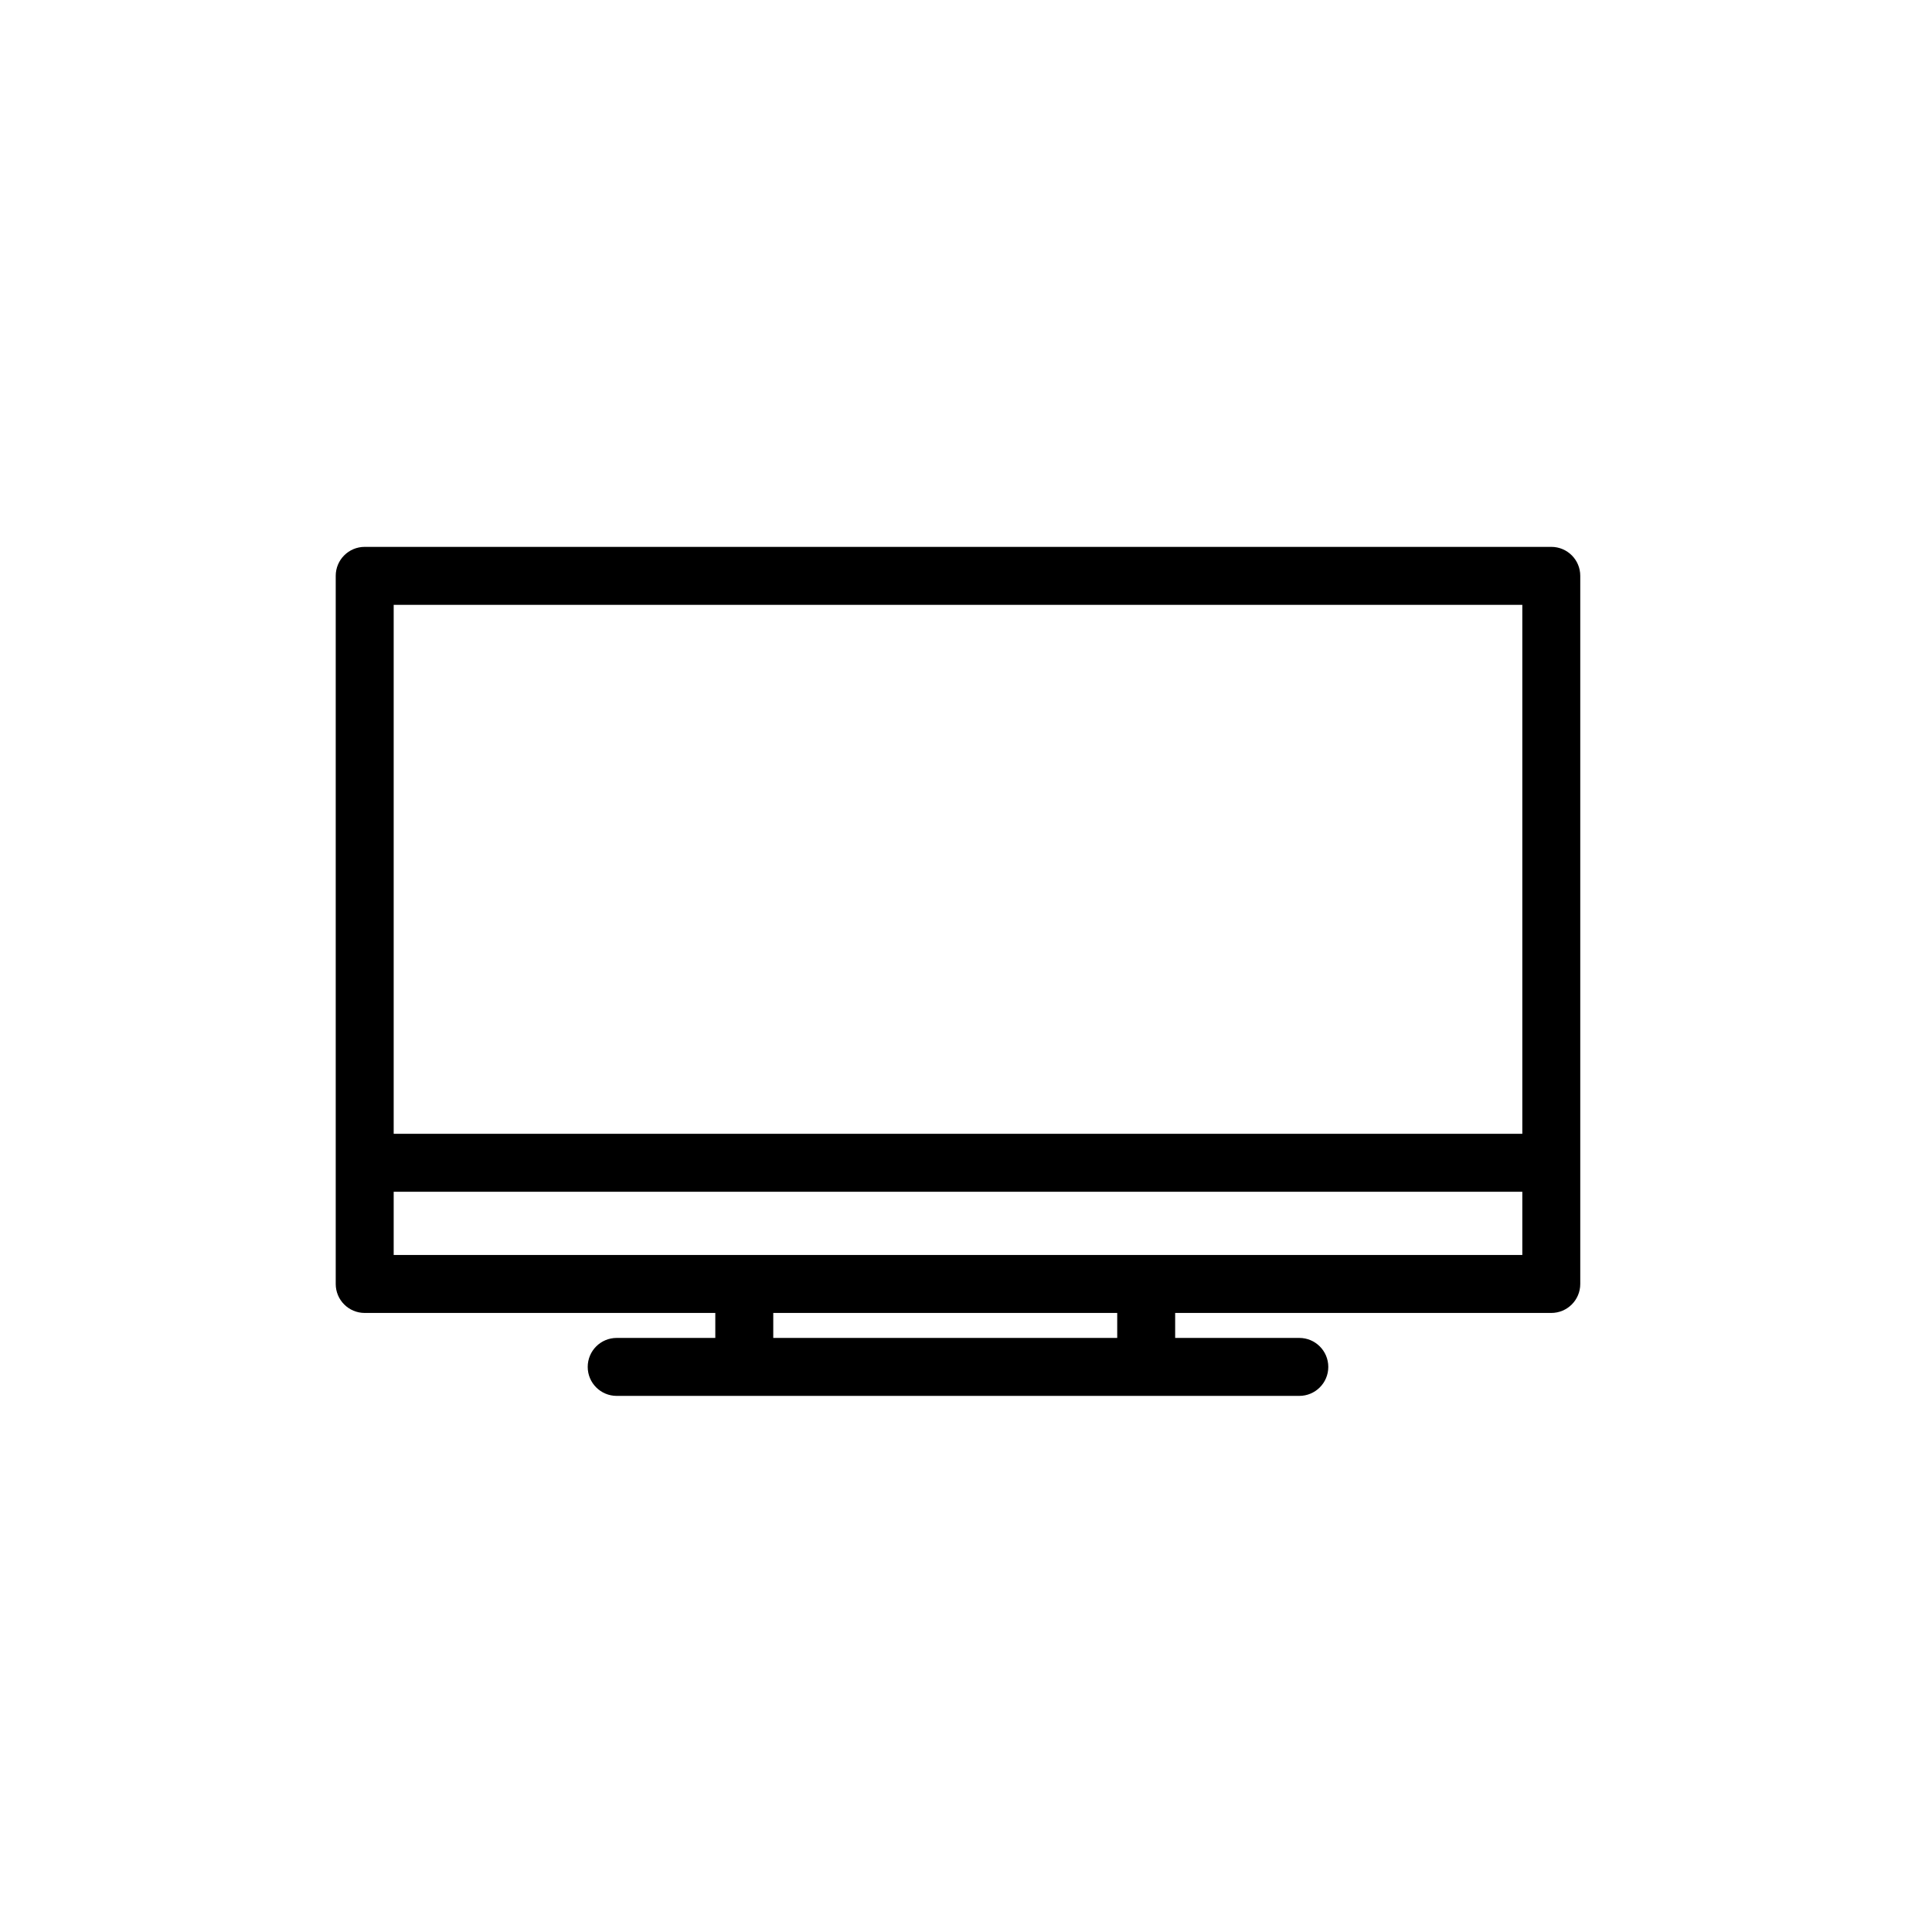<?xml version="1.0" ?><!DOCTYPE svg  PUBLIC '-//W3C//DTD SVG 1.1//EN'  'http://www.w3.org/Graphics/SVG/1.1/DTD/svg11.dtd'><svg enable-background="new 0 0 100 100" height="100px" id="Your_Icon" version="1.1" viewBox="0 0 100 100" width="100px" xml:space="preserve" xmlns="http://www.w3.org/2000/svg" xmlns:xlink="http://www.w3.org/1999/xlink"><g><g><g><g/></g><g/></g></g><path d="M80.295,28.306H18.877c-0.829,0-1.5,0.671-1.5,1.5v36.652c0,0.829,0.671,1.5,1.5,1.5h18.147v1.293h-5.104  c-0.829,0-1.5,0.671-1.5,1.5s0.671,1.5,1.5,1.5h35.332c0.828,0,1.5-0.671,1.5-1.5s-0.672-1.5-1.5-1.5h-6.426v-1.293h19.468  c0.829,0,1.5-0.671,1.5-1.5V29.806C81.795,28.977,81.124,28.306,80.295,28.306z M78.795,31.306v27.379H20.377V31.306H78.795z   M57.827,69.251H40.024v-1.293h17.803V69.251z M20.377,64.958v-3.273h58.418v3.273H20.377z"/></svg>